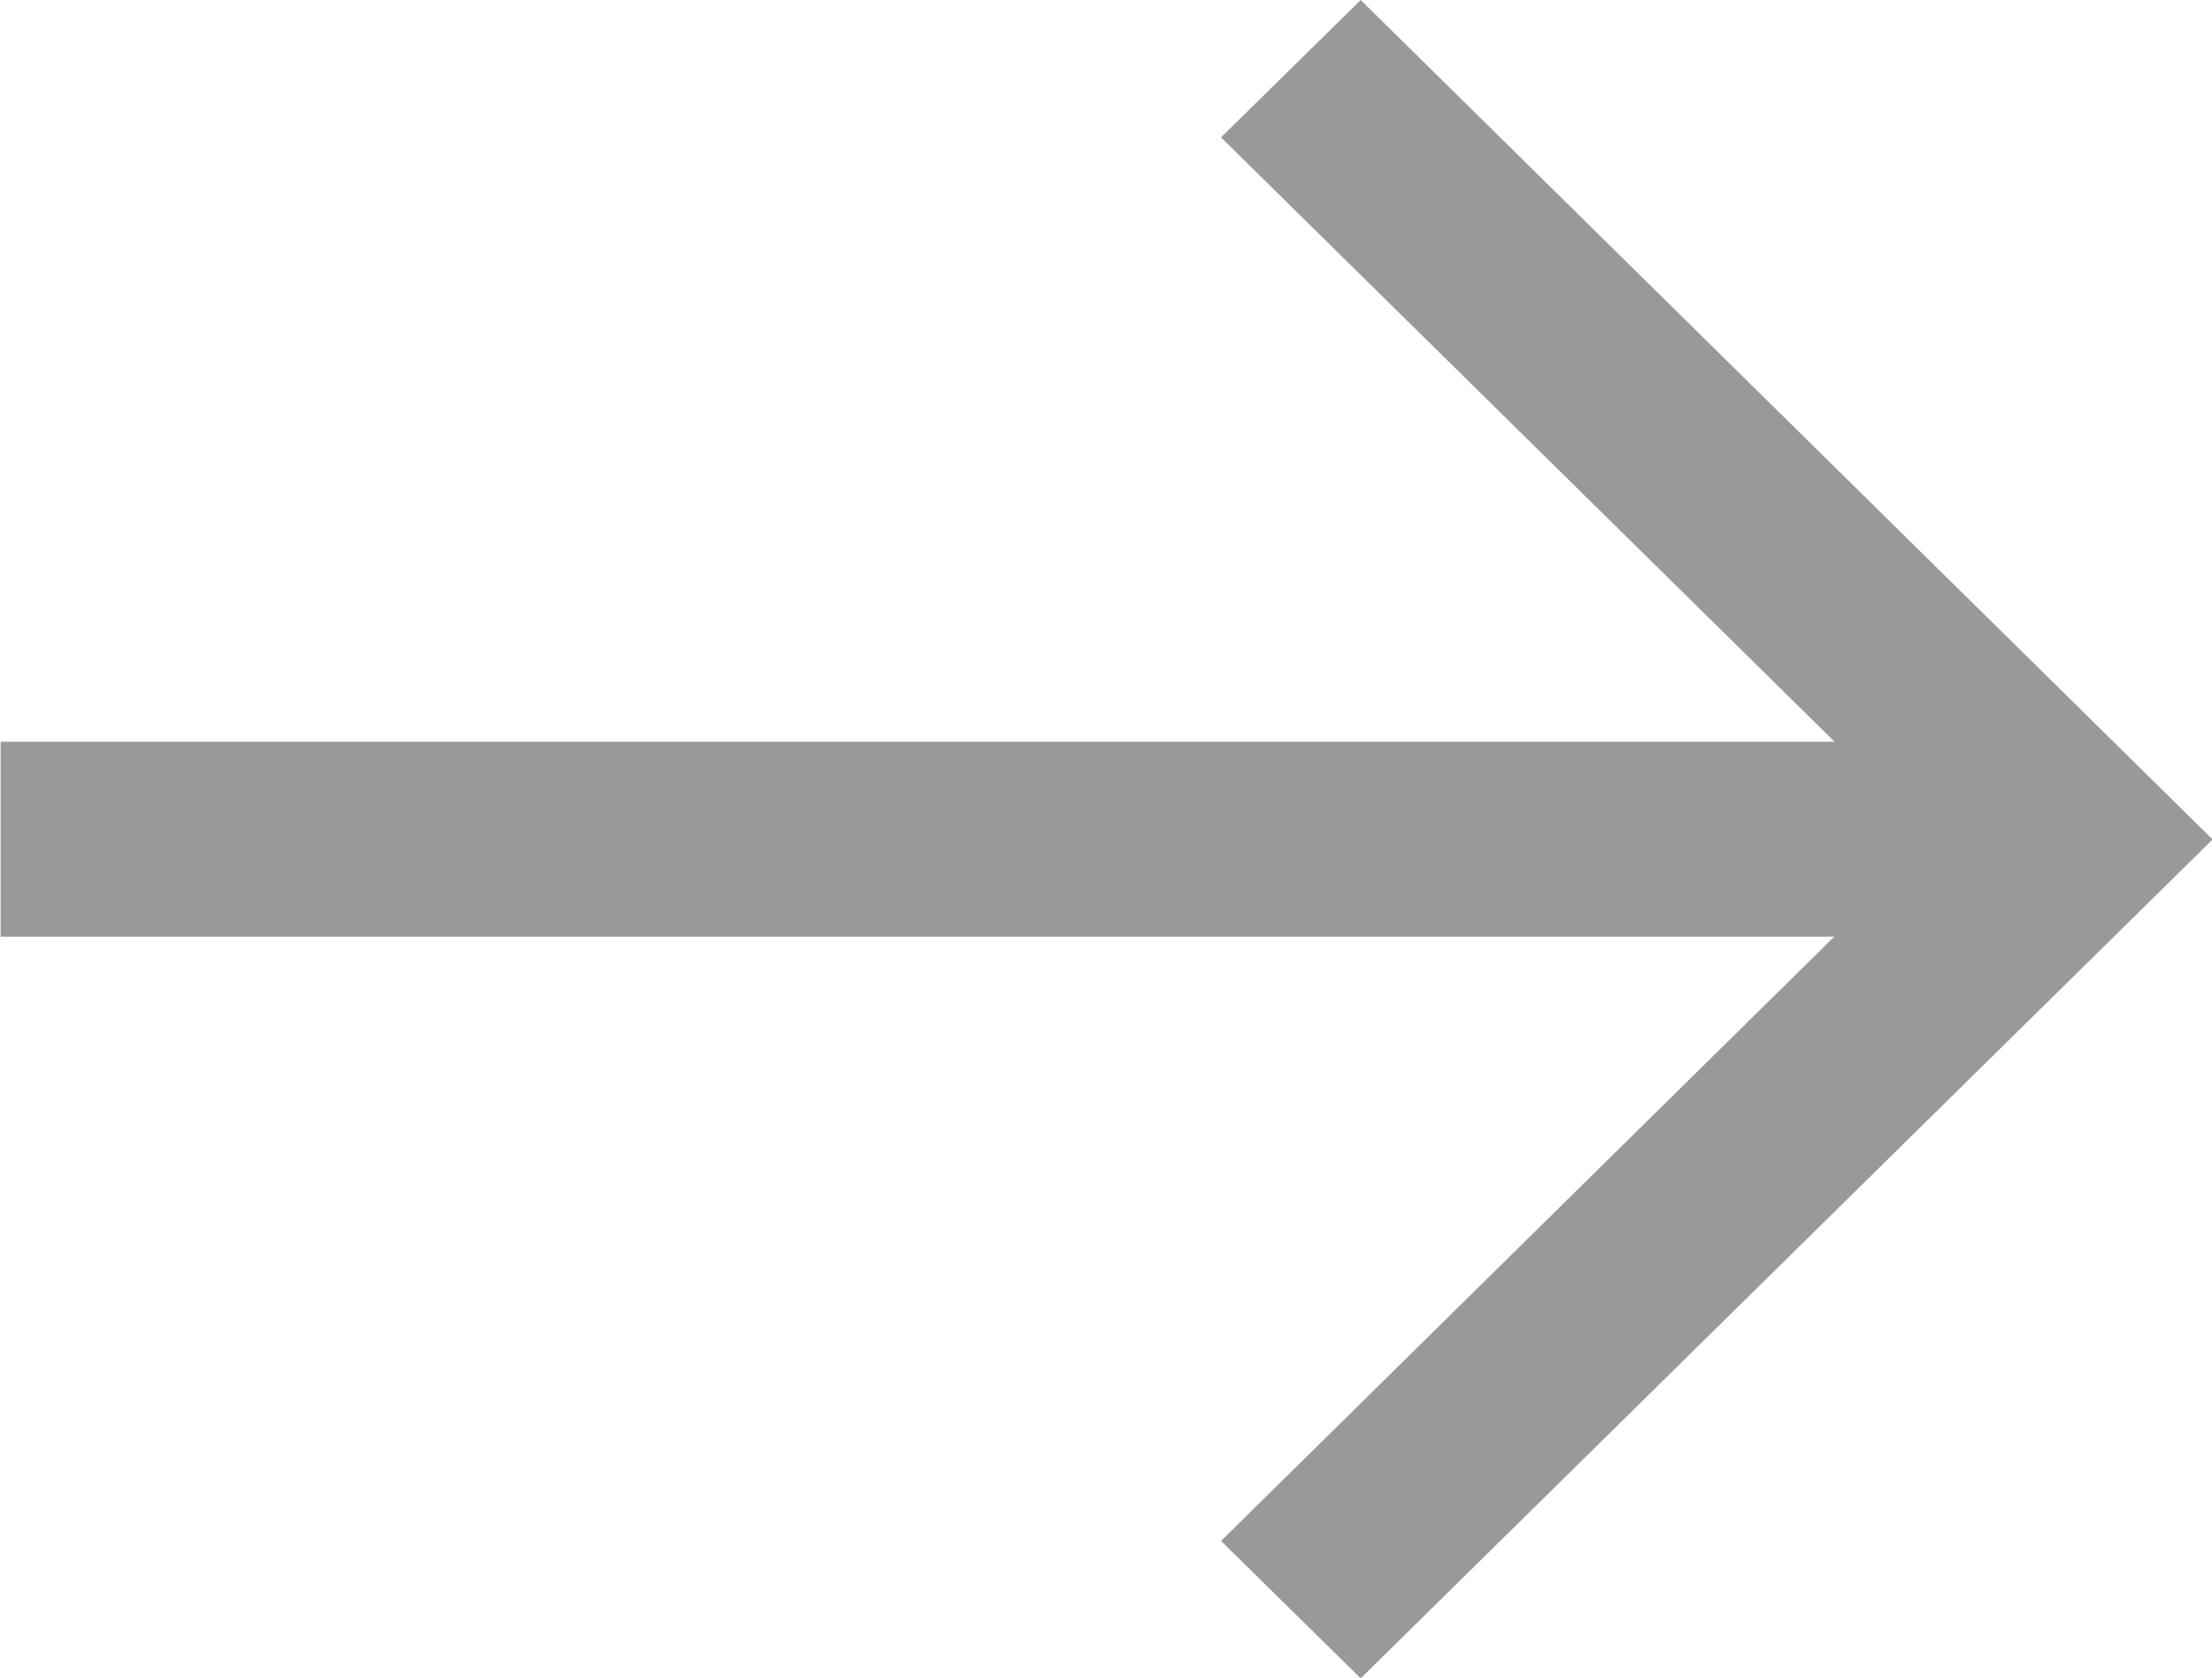 <svg xmlns="http://www.w3.org/2000/svg" width="39.594" height="30.04" viewBox="0 0 39.594 30.04">
  <defs>
    <style>
      .cls-1 {
        fill: #999;
        fill-rule: evenodd;
      }
    </style>
  </defs>
  <path id="arrow_r.svg" class="cls-1" d="M899.2,8244.71l2.5,2.46,15.249-15.02-15.249-15.03-2.5,2.46,10.982,10.82H877.355v3.49h32.822Z" transform="translate(-877.344 -8217.12)"/>
</svg>
